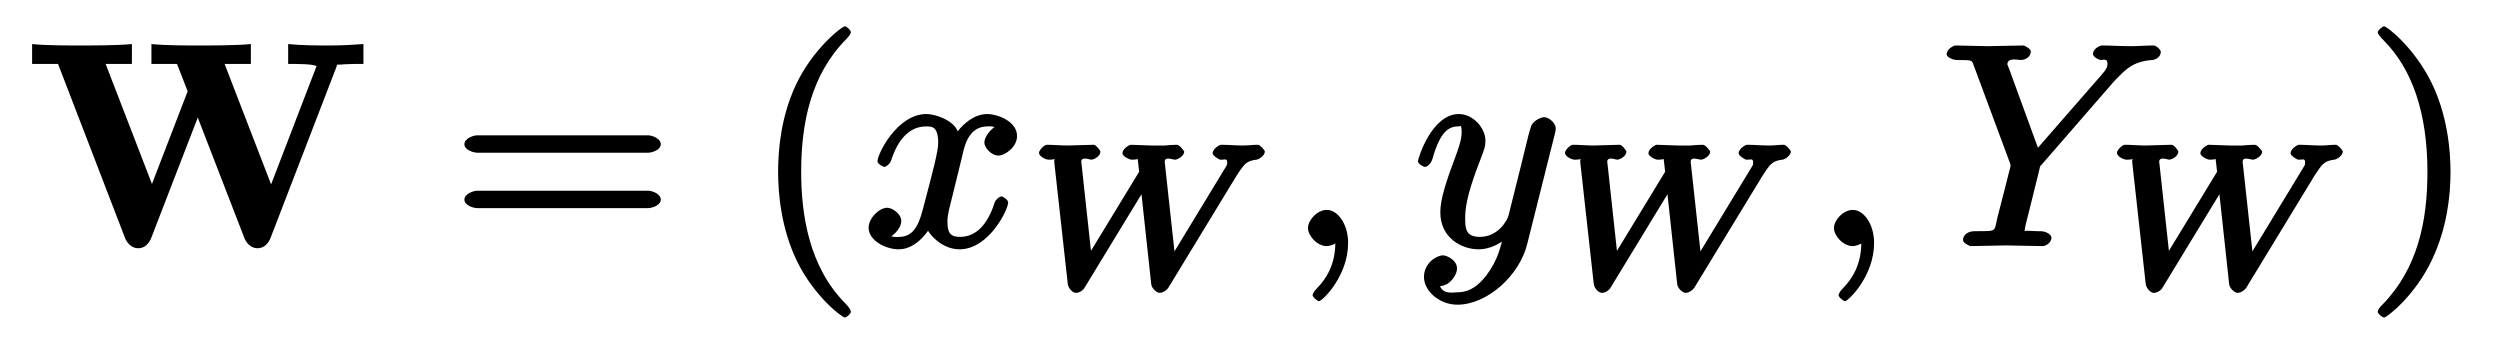 <?xml version="1.0" encoding="UTF-8"?>
<svg xmlns="http://www.w3.org/2000/svg" xmlns:xlink="http://www.w3.org/1999/xlink" width="110pt" height="15pt" viewBox="0 0 110 15" version="1.1">
<defs>
<g>
<symbol overflow="visible" id="glyph0-0">
<path style="stroke:none;" d=""/>
</symbol>
<symbol overflow="visible" id="glyph0-1">
<path style="stroke:none;" d="M 13.531 -7.844 C 13.609 -8.062 13.5 -7.953 13.891 -8 C 14.141 -8.016 14.406 -8.016 14.734 -8.016 L 14.734 -8.891 C 14.266 -8.859 13.828 -8.828 13.266 -8.828 C 12.781 -8.828 12 -8.828 11.422 -8.891 L 11.422 -8.016 C 11.875 -8.016 12.469 -8.016 12.672 -7.922 L 10.547 -2.391 L 10.797 -2.391 L 8.625 -8.016 L 9.781 -8.016 L 9.781 -8.891 C 9.188 -8.828 8 -8.828 7.469 -8.828 C 6.969 -8.828 5.984 -8.828 5.406 -8.891 L 5.406 -8.016 L 6.531 -8.016 L 7 -6.812 L 5.297 -2.391 L 5.562 -2.391 L 3.391 -8.016 L 4.547 -8.016 L 4.547 -8.891 C 3.938 -8.828 2.766 -8.828 2.219 -8.828 C 1.734 -8.828 0.734 -8.828 0.156 -8.891 L 0.156 -8.016 L 1.297 -8.016 L 4.25 -0.344 C 4.328 -0.156 4.516 0.094 4.828 0.094 C 5.141 0.094 5.312 -0.156 5.391 -0.344 L 7.578 -6 L 7.312 -6 L 9.5 -0.344 C 9.578 -0.156 9.766 0.094 10.078 0.094 C 10.391 0.094 10.562 -0.156 10.641 -0.344 Z "/>
</symbol>
<symbol overflow="visible" id="glyph1-0">
<path style="stroke:none;" d=""/>
</symbol>
<symbol overflow="visible" id="glyph1-1">
<path style="stroke:none;" d="M 8.625 -4.109 C 8.812 -4.109 9.188 -4.234 9.188 -4.484 C 9.188 -4.734 8.812 -4.875 8.625 -4.875 L 1.109 -4.875 C 0.938 -4.875 0.547 -4.734 0.547 -4.484 C 0.547 -4.234 0.938 -4.109 1.125 -4.109 Z M 8.625 -1.672 C 8.812 -1.672 9.188 -1.797 9.188 -2.047 C 9.188 -2.297 8.812 -2.438 8.625 -2.438 L 1.125 -2.438 C 0.938 -2.438 0.547 -2.297 0.547 -2.047 C 0.547 -1.797 0.938 -1.672 1.109 -1.672 Z "/>
</symbol>
<symbol overflow="visible" id="glyph1-2">
<path style="stroke:none;" d="M 4.297 2.891 C 4.297 2.844 4.25 2.719 4.047 2.516 C 2.469 0.922 2.109 -1.344 2.109 -3.266 C 2.109 -5.438 2.547 -7.547 4.094 -9.109 C 4.25 -9.266 4.297 -9.375 4.297 -9.406 C 4.297 -9.5 4.109 -9.672 4.031 -9.672 C 3.906 -9.672 2.625 -8.688 1.875 -7.094 C 1.234 -5.719 1.094 -4.312 1.094 -3.266 C 1.094 -2.281 1.234 -0.766 1.922 0.656 C 2.672 2.203 3.906 3.141 4.031 3.141 C 4.109 3.141 4.297 2.969 4.297 2.891 Z "/>
</symbol>
<symbol overflow="visible" id="glyph1-3">
<path style="stroke:none;" d="M 3.766 -3.266 C 3.766 -4.234 3.625 -5.766 2.938 -7.172 C 2.188 -8.719 0.969 -9.672 0.844 -9.672 C 0.766 -9.672 0.562 -9.484 0.562 -9.406 C 0.562 -9.375 0.609 -9.266 0.844 -9.031 C 2.062 -7.797 2.75 -5.891 2.75 -3.266 C 2.75 -1.109 2.328 0.984 0.766 2.578 C 0.609 2.719 0.562 2.844 0.562 2.891 C 0.562 2.969 0.766 3.141 0.844 3.141 C 0.969 3.141 2.234 2.156 2.969 0.562 C 3.609 -0.812 3.766 -2.203 3.766 -3.266 Z "/>
</symbol>
<symbol overflow="visible" id="glyph2-0">
<path style="stroke:none;" d=""/>
</symbol>
<symbol overflow="visible" id="glyph2-1">
<path style="stroke:none;" d="M 4.328 -3.922 C 4.406 -4.234 4.547 -5.266 5.438 -5.266 C 5.5 -5.266 5.703 -5.312 5.953 -5.141 L 6.062 -5.375 C 5.703 -5.312 5.312 -4.859 5.312 -4.547 C 5.312 -4.359 5.594 -3.984 5.938 -3.984 C 6.203 -3.984 6.75 -4.344 6.75 -4.844 C 6.75 -5.5 5.875 -5.812 5.438 -5.812 C 4.719 -5.812 4.172 -5.109 4.141 -5.047 C 3.953 -5.547 3.141 -5.812 2.766 -5.812 C 1.469 -5.812 0.609 -4.047 0.609 -3.734 C 0.609 -3.609 0.875 -3.484 0.906 -3.484 C 1 -3.484 1.172 -3.641 1.203 -3.75 C 1.625 -5.078 2.328 -5.266 2.75 -5.266 C 2.984 -5.266 3.281 -5.281 3.281 -4.547 C 3.281 -4.172 3.062 -3.344 2.594 -1.578 C 2.391 -0.797 2.109 -0.406 1.562 -0.406 C 1.484 -0.406 1.281 -0.359 1.016 -0.531 L 0.922 -0.297 C 1.234 -0.359 1.656 -0.75 1.656 -1.109 C 1.656 -1.438 1.234 -1.688 1.047 -1.688 C 0.672 -1.688 0.219 -1.219 0.219 -0.812 C 0.219 -0.234 0.984 0.141 1.547 0.141 C 2.375 0.141 2.906 -0.781 2.953 -0.859 L 2.703 -0.938 C 2.859 -0.484 3.469 0.141 4.219 0.141 C 5.516 0.141 6.359 -1.609 6.359 -1.922 C 6.359 -2.047 6.109 -2.188 6.078 -2.188 C 5.953 -2.188 5.781 -2 5.766 -1.922 C 5.344 -0.578 4.641 -0.406 4.234 -0.406 C 3.75 -0.406 3.688 -0.672 3.688 -1.094 C 3.688 -1.375 3.766 -1.641 3.906 -2.203 Z "/>
</symbol>
<symbol overflow="visible" id="glyph2-2">
<path style="stroke:none;" d="M 2.688 -0.141 C 2.688 -0.969 2.234 -1.594 1.75 -1.594 C 1.328 -1.594 0.922 -1.141 0.922 -0.797 C 0.922 -0.453 1.328 0 1.75 0 C 1.891 0 2.141 -0.094 2.266 -0.203 C 2.312 -0.219 2.234 -0.203 2.25 -0.203 C 2.266 -0.203 2.125 -0.312 2.125 -0.141 C 2.125 0.797 1.734 1.438 1.312 1.859 C 1.172 2 1.125 2.125 1.125 2.156 C 1.125 2.25 1.344 2.422 1.406 2.422 C 1.547 2.422 2.688 1.328 2.688 -0.141 Z "/>
</symbol>
<symbol overflow="visible" id="glyph2-3">
<path style="stroke:none;" d="M 6.234 -4.906 C 6.281 -5.078 6.281 -5.109 6.281 -5.188 C 6.281 -5.422 5.969 -5.672 5.781 -5.672 C 5.656 -5.672 5.359 -5.562 5.219 -5.328 C 5.172 -5.219 5.062 -4.828 5.016 -4.609 C 4.938 -4.281 4.844 -3.938 4.766 -3.594 L 4.203 -1.344 C 4.156 -1.156 3.766 -0.406 2.938 -0.406 C 2.297 -0.406 2.297 -0.812 2.297 -1.281 C 2.297 -1.859 2.516 -2.641 2.938 -3.734 C 3.141 -4.25 3.188 -4.391 3.188 -4.641 C 3.188 -5.203 2.641 -5.812 2.016 -5.812 C 0.828 -5.812 0.219 -3.859 0.219 -3.734 C 0.219 -3.609 0.484 -3.484 0.516 -3.484 C 0.641 -3.484 0.797 -3.641 0.859 -3.844 C 1.188 -5.016 1.562 -5.266 1.984 -5.266 C 2.078 -5.266 2.141 -5.391 2.141 -5 C 2.141 -4.688 2.016 -4.359 1.938 -4.125 C 1.438 -2.797 1.203 -2.062 1.203 -1.484 C 1.203 -0.359 2.141 0.141 2.891 0.141 C 3.375 0.141 3.891 -0.109 4.234 -0.469 L 4 -0.562 C 3.844 0.094 3.734 0.609 3.234 1.281 C 2.906 1.703 2.531 2.031 1.953 2.031 C 1.781 2.031 1.359 2.141 1.188 1.766 C 1.203 1.766 1.453 1.734 1.625 1.578 C 1.75 1.469 1.938 1.219 1.938 0.984 C 1.938 0.594 1.453 0.406 1.328 0.406 C 1.047 0.406 0.484 0.734 0.484 1.359 C 0.484 1.984 1.172 2.578 1.953 2.578 C 3.25 2.578 4.688 1.312 5.031 -0.109 Z "/>
</symbol>
<symbol overflow="visible" id="glyph2-4">
<path style="stroke:none;" d="M 7.578 -7.172 L 7.75 -7.359 C 8.125 -7.734 8.453 -8.125 9.312 -8.188 C 9.453 -8.188 9.703 -8.312 9.703 -8.547 C 9.703 -8.641 9.5 -8.828 9.391 -8.828 C 9.078 -8.828 8.703 -8.797 8.375 -8.797 C 7.953 -8.797 7.516 -8.828 7.109 -8.828 C 7.031 -8.828 6.719 -8.688 6.719 -8.453 C 6.719 -8.312 7 -8.188 7.062 -8.188 C 7.156 -8.188 7.359 -8.281 7.359 -8.016 C 7.359 -7.797 7.125 -7.578 7.078 -7.516 L 4.297 -4.328 L 3.031 -7.797 C 2.953 -7.969 2.953 -8 2.953 -8 C 2.953 -8.312 3.422 -8.188 3.547 -8.188 C 3.719 -8.188 3.984 -8.312 3.984 -8.562 C 3.984 -8.688 3.703 -8.828 3.656 -8.828 C 3.312 -8.828 2.438 -8.797 2.078 -8.797 C 1.766 -8.797 0.984 -8.828 0.672 -8.828 C 0.609 -8.828 0.281 -8.688 0.281 -8.438 C 0.281 -8.312 0.562 -8.188 0.734 -8.188 C 1.484 -8.188 1.375 -8.188 1.5 -7.875 L 3.031 -3.75 C 3.047 -3.719 3.094 -3.578 3.094 -3.531 C 3.094 -3.5 2.578 -1.5 2.516 -1.266 C 2.359 -0.578 2.5 -0.672 1.5 -0.656 C 1.25 -0.656 1 -0.516 1 -0.266 C 1 -0.125 1.312 0 1.328 0 C 1.688 0 2.562 -0.031 2.906 -0.031 C 3.266 -0.031 4.172 0 4.516 0 C 4.609 0 4.891 -0.125 4.891 -0.375 C 4.891 -0.516 4.641 -0.656 4.406 -0.656 C 4.375 -0.656 4.141 -0.656 3.922 -0.672 C 3.656 -0.703 3.719 -0.594 3.719 -0.734 C 3.719 -0.828 3.844 -1.266 3.906 -1.531 L 4.344 -3.297 C 4.406 -3.531 4.359 -3.484 4.469 -3.594 Z "/>
</symbol>
<symbol overflow="visible" id="glyph3-0">
<path style="stroke:none;" d=""/>
</symbol>
<symbol overflow="visible" id="glyph3-1">
<path style="stroke:none;" d="M 9.219 -5 L 9.375 -5.234 C 9.547 -5.469 9.656 -5.641 10.078 -5.688 C 10.172 -5.688 10.453 -5.859 10.453 -6.047 C 10.453 -6.109 10.234 -6.344 10.156 -6.344 C 9.953 -6.344 9.703 -6.312 9.5 -6.312 C 9.188 -6.312 8.812 -6.344 8.516 -6.344 C 8.469 -6.344 8.156 -6.172 8.156 -5.969 C 8.156 -5.859 8.453 -5.688 8.484 -5.688 C 8.688 -5.672 8.797 -5.781 8.797 -5.547 C 8.797 -5.438 8.75 -5.406 8.719 -5.344 L 6.25 -1.281 L 6.531 -1.156 L 6.047 -5.594 C 6.047 -5.844 6.391 -5.688 6.5 -5.688 C 6.609 -5.688 6.906 -5.844 6.906 -6.047 C 6.906 -6.047 6.719 -6.344 6.578 -6.344 C 6.422 -6.344 6.203 -6.328 6.047 -6.312 C 5.859 -6.312 5.641 -6.312 5.469 -6.312 C 5.266 -6.312 4.734 -6.344 4.547 -6.344 C 4.5 -6.344 4.188 -6.172 4.188 -5.969 C 4.188 -5.844 4.484 -5.688 4.594 -5.688 C 4.969 -5.688 4.844 -5.781 4.859 -5.703 C 4.875 -5.641 4.891 -5.406 4.922 -5.156 L 2.562 -1.281 L 2.859 -1.156 L 2.391 -5.469 C 2.391 -5.5 2.375 -5.578 2.375 -5.594 C 2.375 -5.844 2.75 -5.688 2.812 -5.688 C 2.938 -5.688 3.219 -5.844 3.219 -6.047 C 3.219 -6.078 3.031 -6.344 2.922 -6.344 C 2.656 -6.344 2.031 -6.312 1.781 -6.312 C 1.5 -6.312 1.125 -6.344 0.859 -6.344 C 0.766 -6.344 0.516 -6.125 0.516 -5.984 C 0.516 -5.844 0.797 -5.688 0.938 -5.688 C 1.344 -5.688 1.172 -5.797 1.188 -5.578 L 1.781 -0.234 C 1.797 -0.047 1.984 0.172 2.141 0.172 C 2.297 0.172 2.469 0.047 2.516 -0.047 L 5.266 -4.562 L 4.969 -4.688 L 5.453 -0.219 C 5.469 -0.031 5.688 0.172 5.828 0.172 C 5.969 0.172 6.141 0.047 6.203 -0.047 Z "/>
</symbol>
</g>
</defs>
<g id="surface1">
<g style="fill:rgb(0%,0%,0%);fill-opacity:1;">
  <use xlink:href="#glyph0-1" x="1.257" y="10.829"/>
</g>
<g style="fill:rgb(0%,0%,0%);fill-opacity:1;">
  <use xlink:href="#glyph1-1" x="19.886" y="10.829"/>
</g>
<g style="fill:rgb(0%,0%,0%);fill-opacity:1;">
  <use xlink:href="#glyph1-2" x="33.143" y="10.829"/>
</g>
<g style="fill:rgb(0%,0%,0%);fill-opacity:1;">
  <use xlink:href="#glyph2-1" x="38" y="10.829"/>
</g>
<g style="fill:rgb(0%,0%,0%);fill-opacity:1;">
  <use xlink:href="#glyph3-1" x="45.2" y="12.714"/>
</g>
<g style="fill:rgb(0%,0%,0%);fill-opacity:1;">
  <use xlink:href="#glyph2-2" x="56.629" y="10.829"/>
</g>
<g style="fill:rgb(0%,0%,0%);fill-opacity:1;">
  <use xlink:href="#glyph2-3" x="62.171" y="10.829"/>
</g>
<g style="fill:rgb(0%,0%,0%);fill-opacity:1;">
  <use xlink:href="#glyph3-1" x="68.343" y="12.714"/>
</g>
<g style="fill:rgb(0%,0%,0%);fill-opacity:1;">
  <use xlink:href="#glyph2-2" x="79.772" y="10.829"/>
</g>
<g style="fill:rgb(0%,0%,0%);fill-opacity:1;">
  <use xlink:href="#glyph2-4" x="85.372" y="10.829"/>
</g>
<g style="fill:rgb(0%,0%,0%);fill-opacity:1;">
  <use xlink:href="#glyph3-1" x="92.629" y="12.714"/>
</g>
<g style="fill:rgb(0%,0%,0%);fill-opacity:1;">
  <use xlink:href="#glyph1-3" x="104.057" y="10.829"/>
</g>
</g>
</svg>
